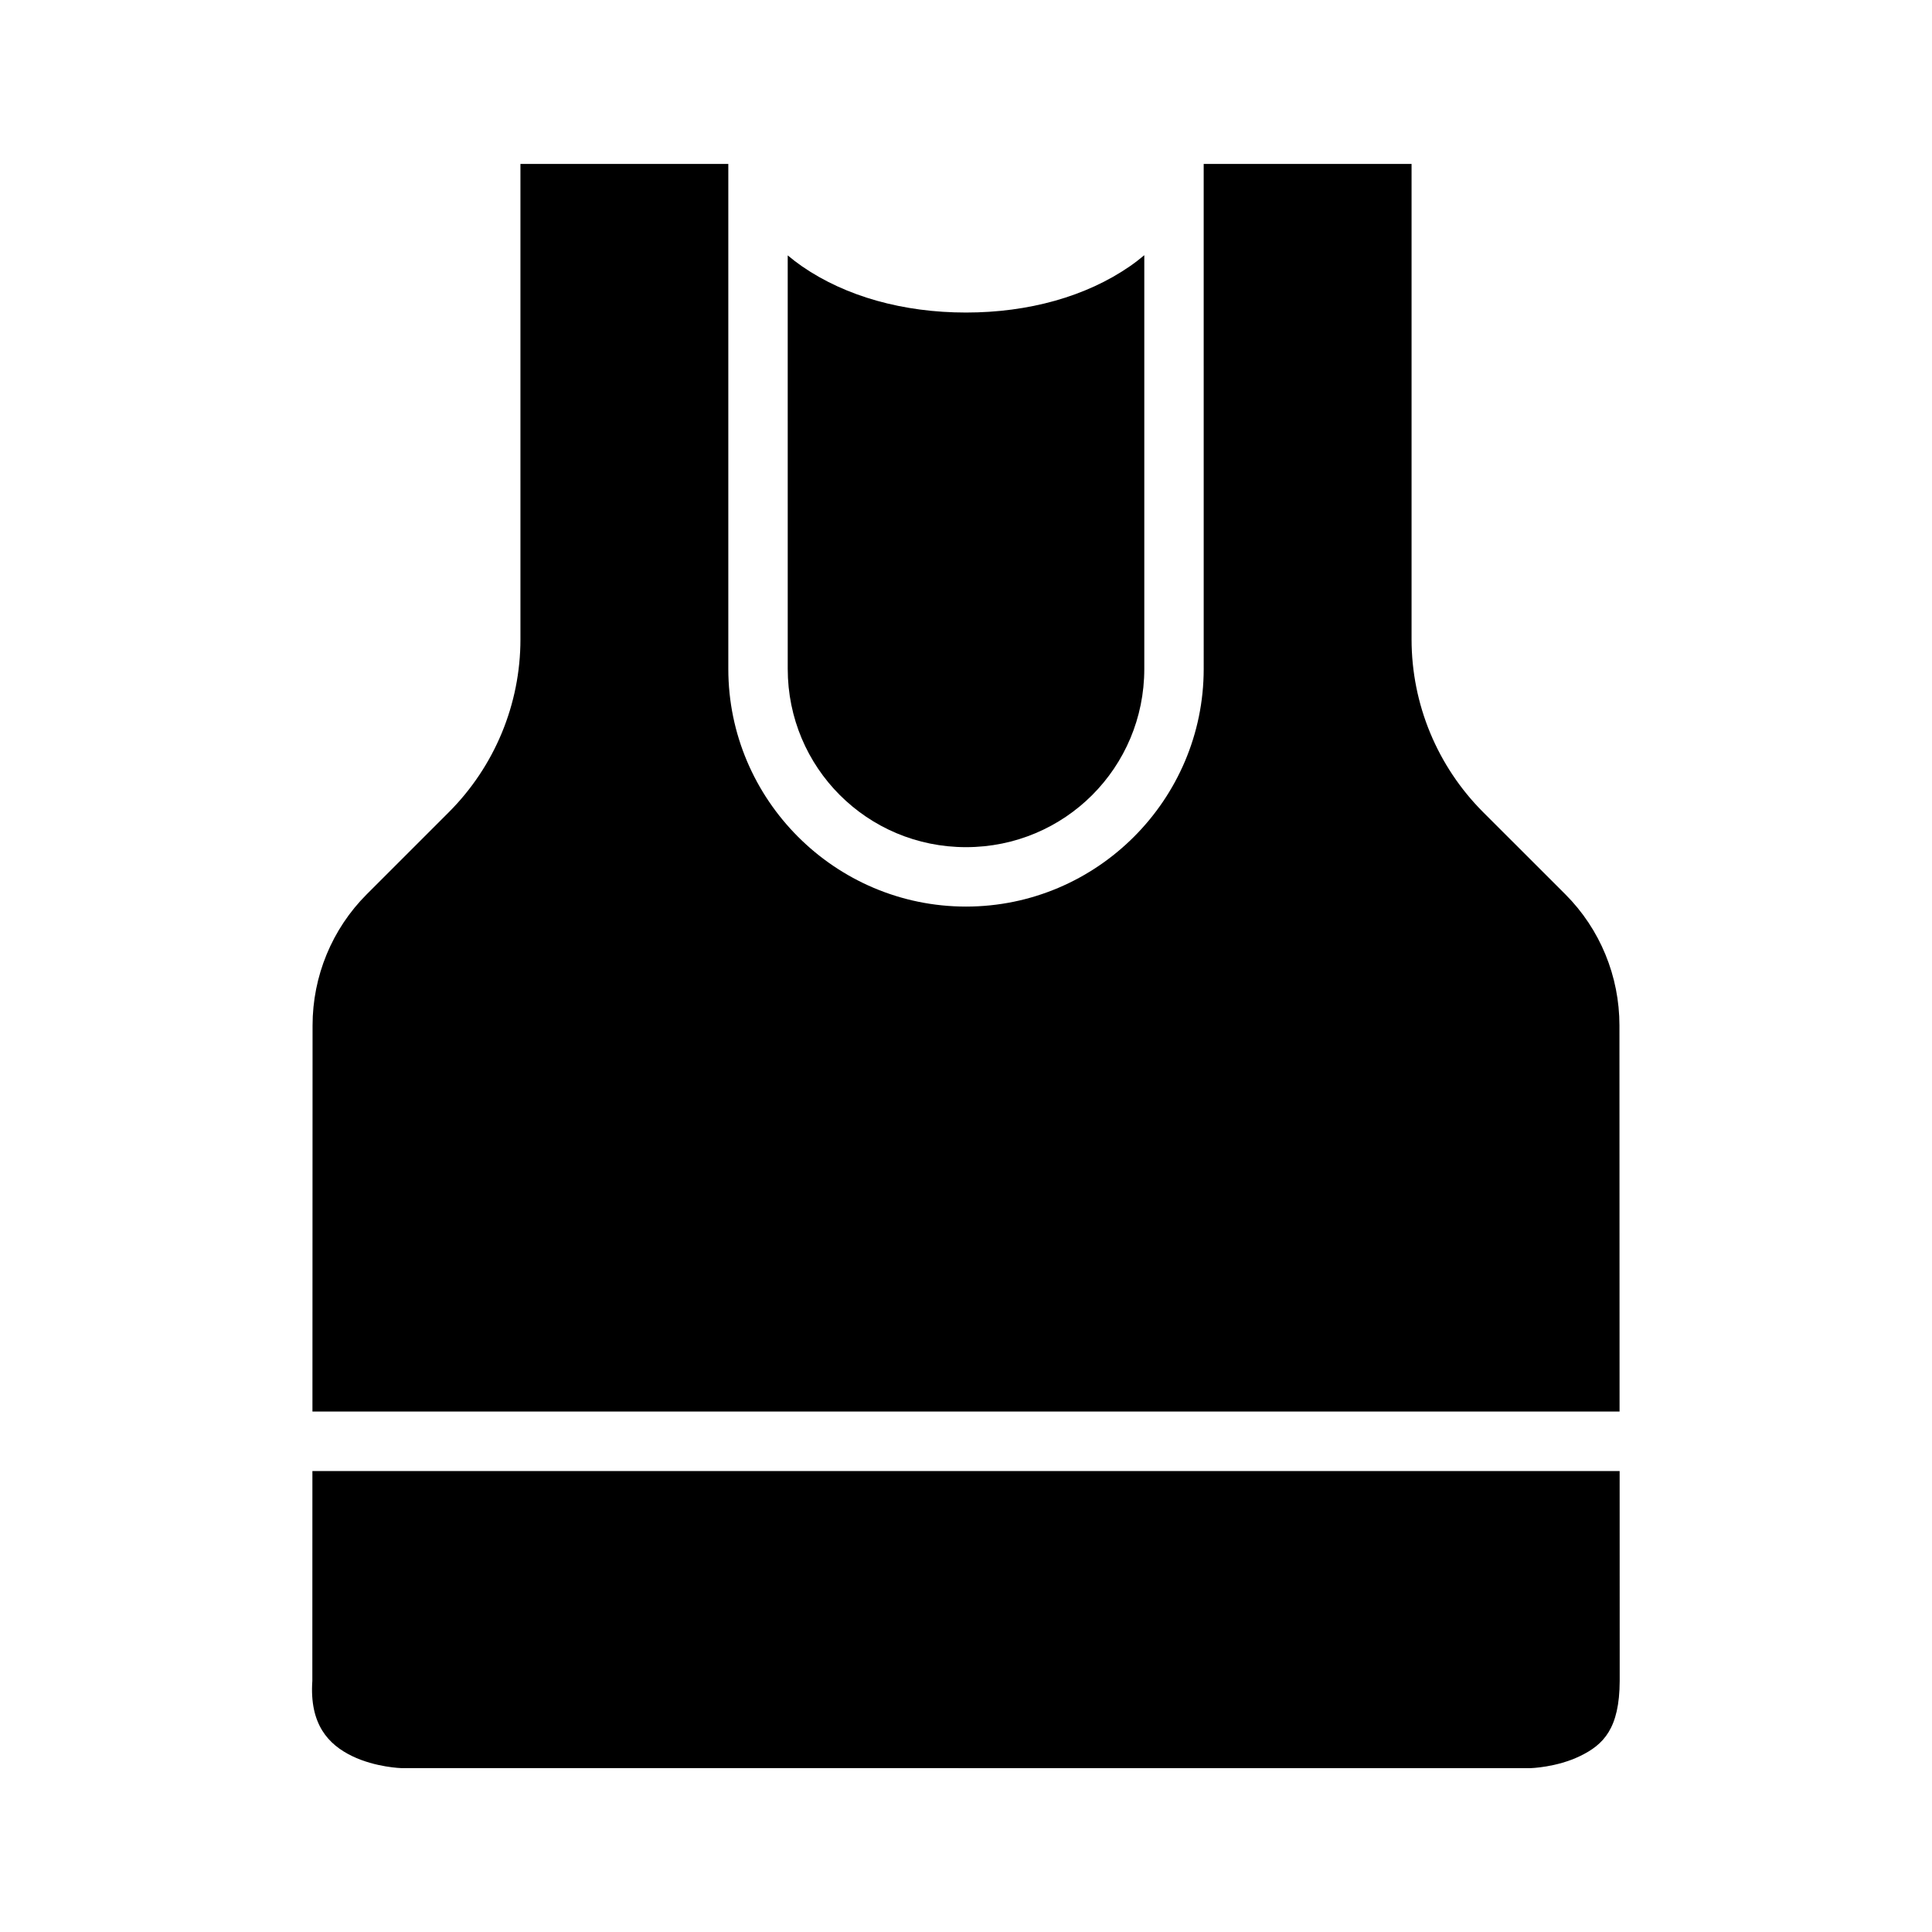 <?xml version="1.0" encoding="UTF-8"?>
<!-- Uploaded to: ICON Repo, www.iconrepo.com, Generator: ICON Repo Mixer Tools -->
<svg fill="#000000" width="800px" height="800px" version="1.1" viewBox="144 144 512 512" xmlns="http://www.w3.org/2000/svg">
 <g>
  <path d="m226.79 533.84h346.43c0.008 23.914 0.016 55.613 0.016 55.613-0.047 12.637-4.281 16.906-10.516 19.926-6.238 3.023-13.129 3.199-13.129 3.199l-299.16-0.004s-6.894-0.176-13.129-3.199c-6.238-3.023-11.328-8.363-10.531-19.926z"/>
  <path d="m447.25 211.64v109.62c0 26.18-21.07 47.246-47.246 47.246-26.18 0-47.246-21.07-47.246-47.246l-0.004-109.58c1.211 1.016 2.469 1.984 3.781 2.891 11.609 8.02 26.891 12.254 43.465 12.254 16.574 0 31.812-4.234 43.418-12.254 1.332-0.918 2.598-1.906 3.828-2.938z"/>
  <path d="m281.92 187.44h55.09v133.82c0 34.688 28.305 62.992 62.992 62.992s62.992-28.305 62.992-62.992l-0.004-133.82h55.09v125.98c0 17.207 6.836 33.684 19.004 45.848l21.742 21.727c9.219 9.219 14.344 21.727 14.344 34.762 0 1.629 0.016 53.297 0.031 102.32h-346.4l0.031-102.32c0-13.035 5.141-25.543 14.359-34.762l21.727-21.727c12.168-12.164 19.004-28.641 19.004-45.848z"/>
 </g>
</svg>